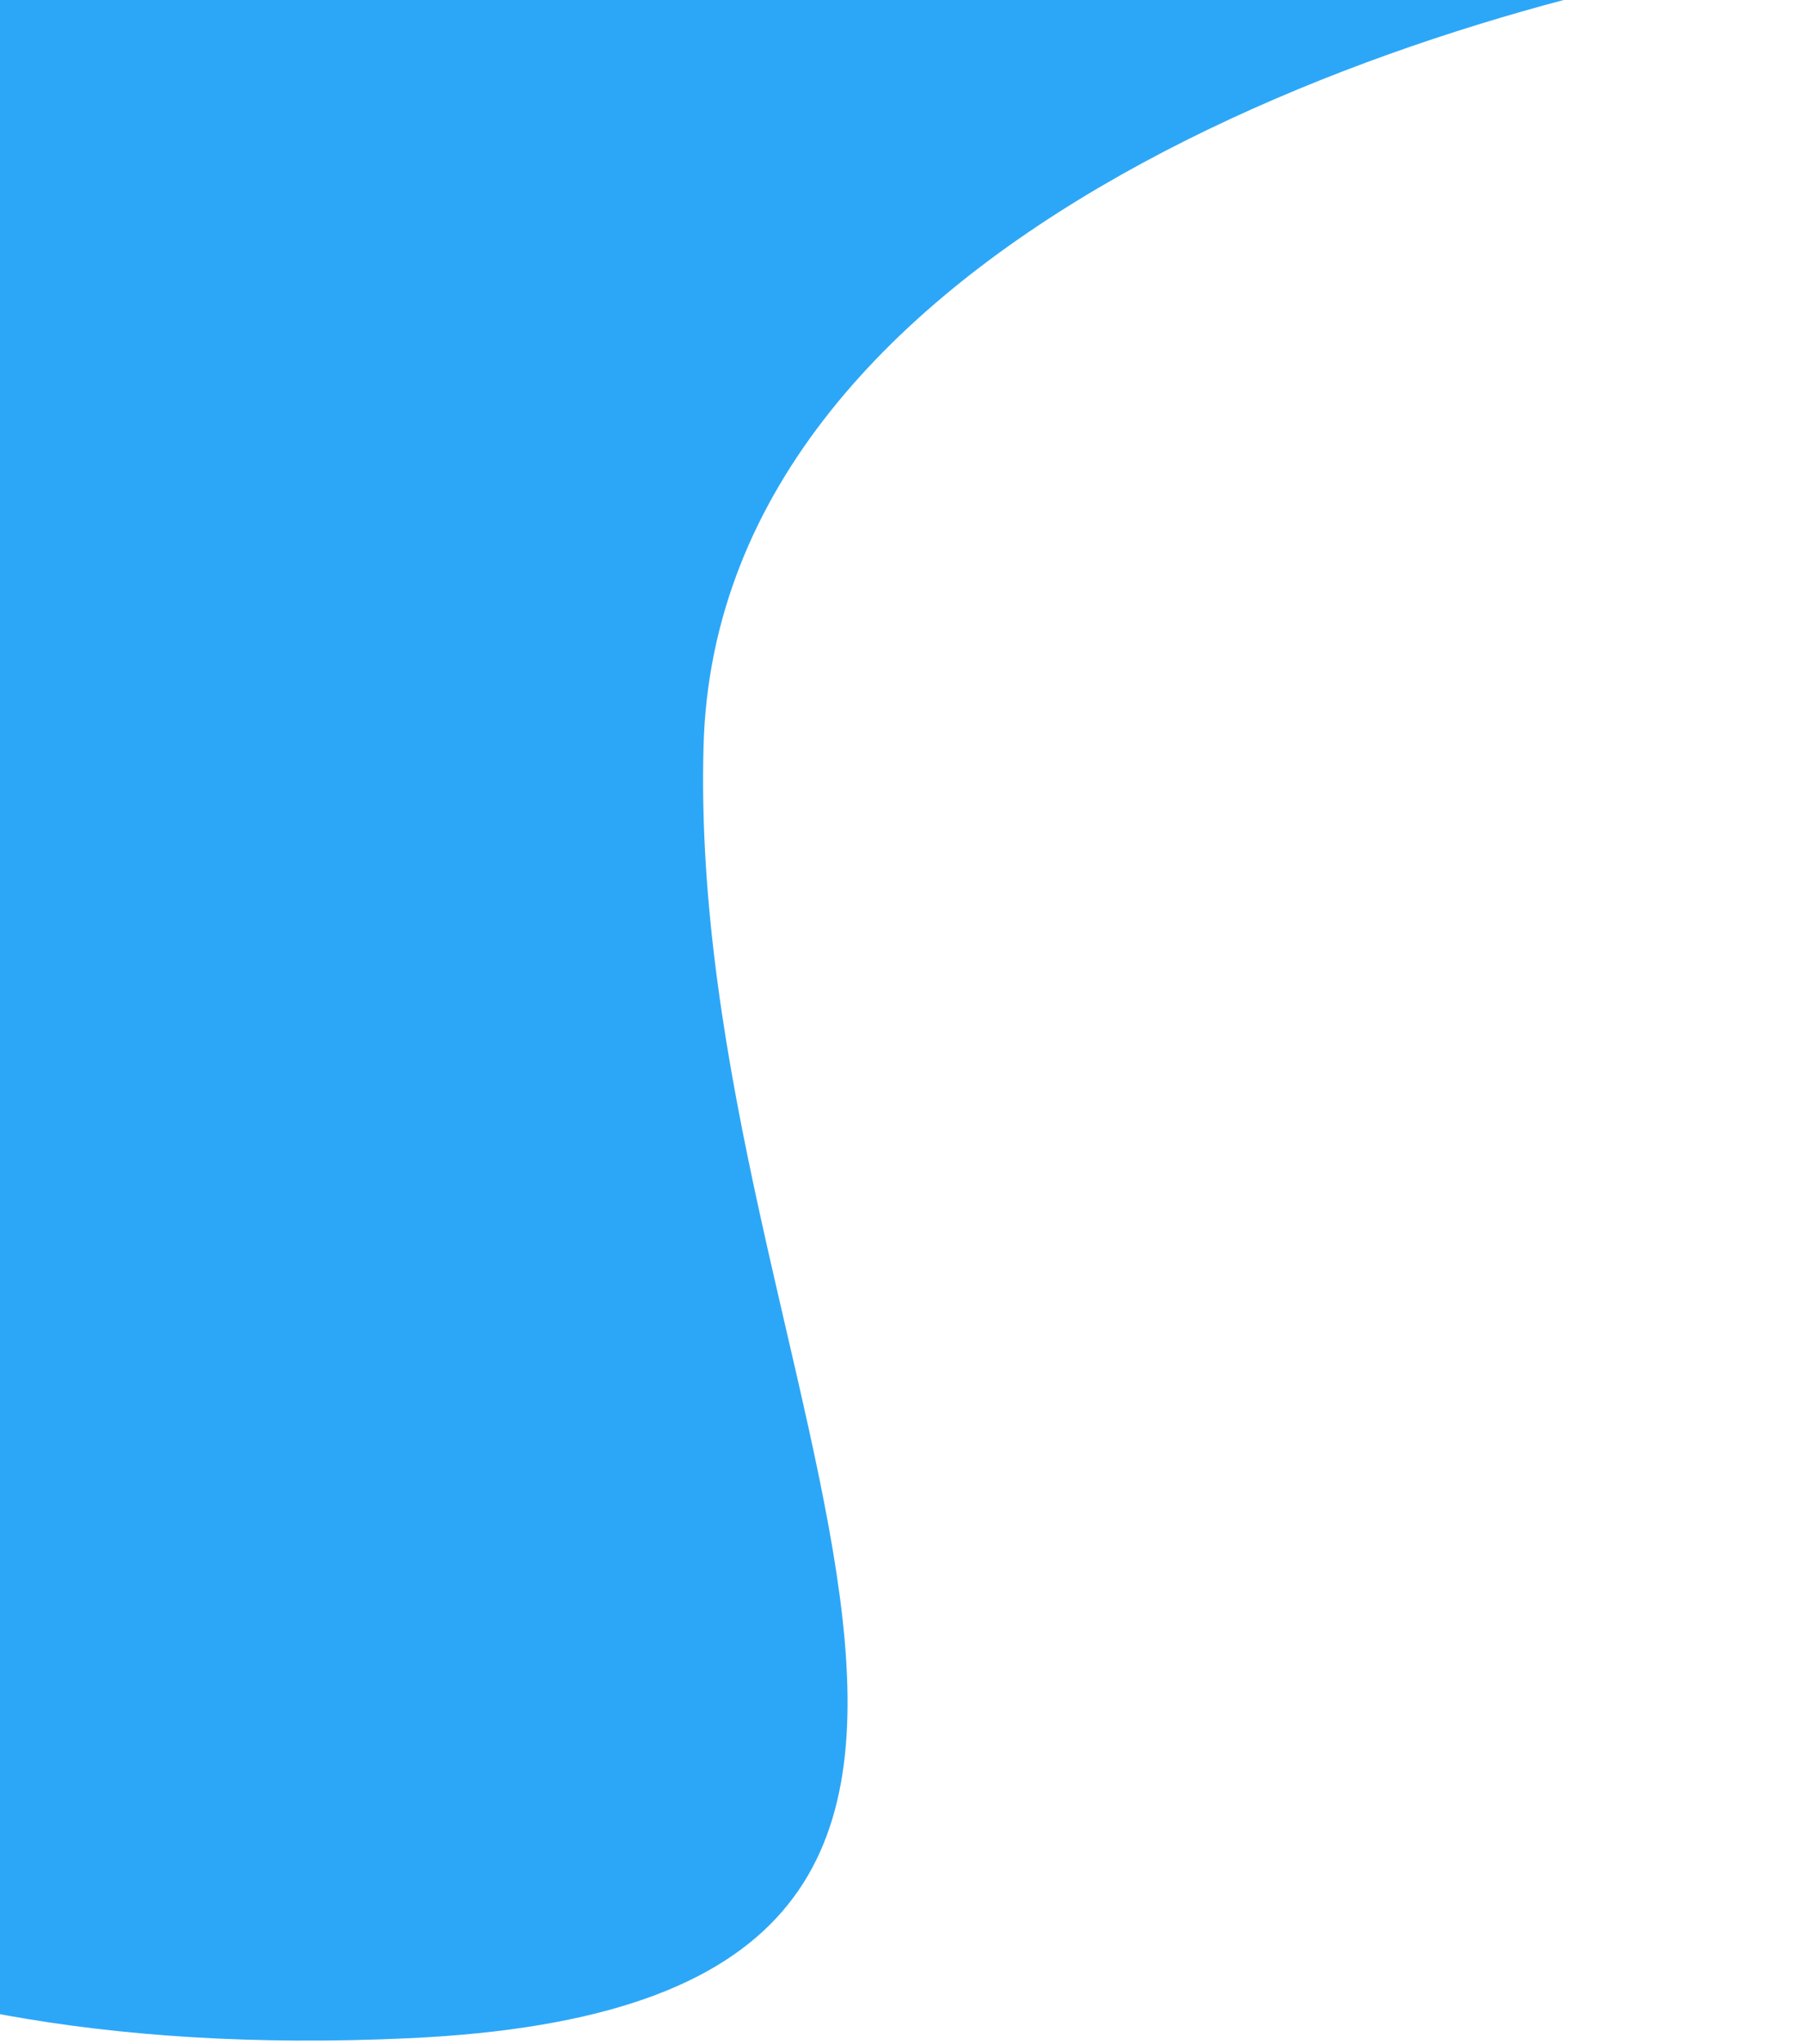 <?xml version="1.0" encoding="UTF-8"?> <svg xmlns="http://www.w3.org/2000/svg" width="150" height="170" viewBox="0 0 150 170" fill="none"><path d="M58.5 62C59.7 19.2 119.667 0.167 149.5 -4C136.833 -10.333 108.9 -23 98.5 -23C85.5 -23 -15.5 -17.5 -21 -15C-26.5 -12.5 -29.5 22 -33.5 39.5C-36.7 53.5 -41.833 113.333 -44 141.5C-39.667 151.833 -18 171.9 34 169.5C99 166.5 57 115.5 58.5 62Z" fill="#2CA7F7"></path></svg> 